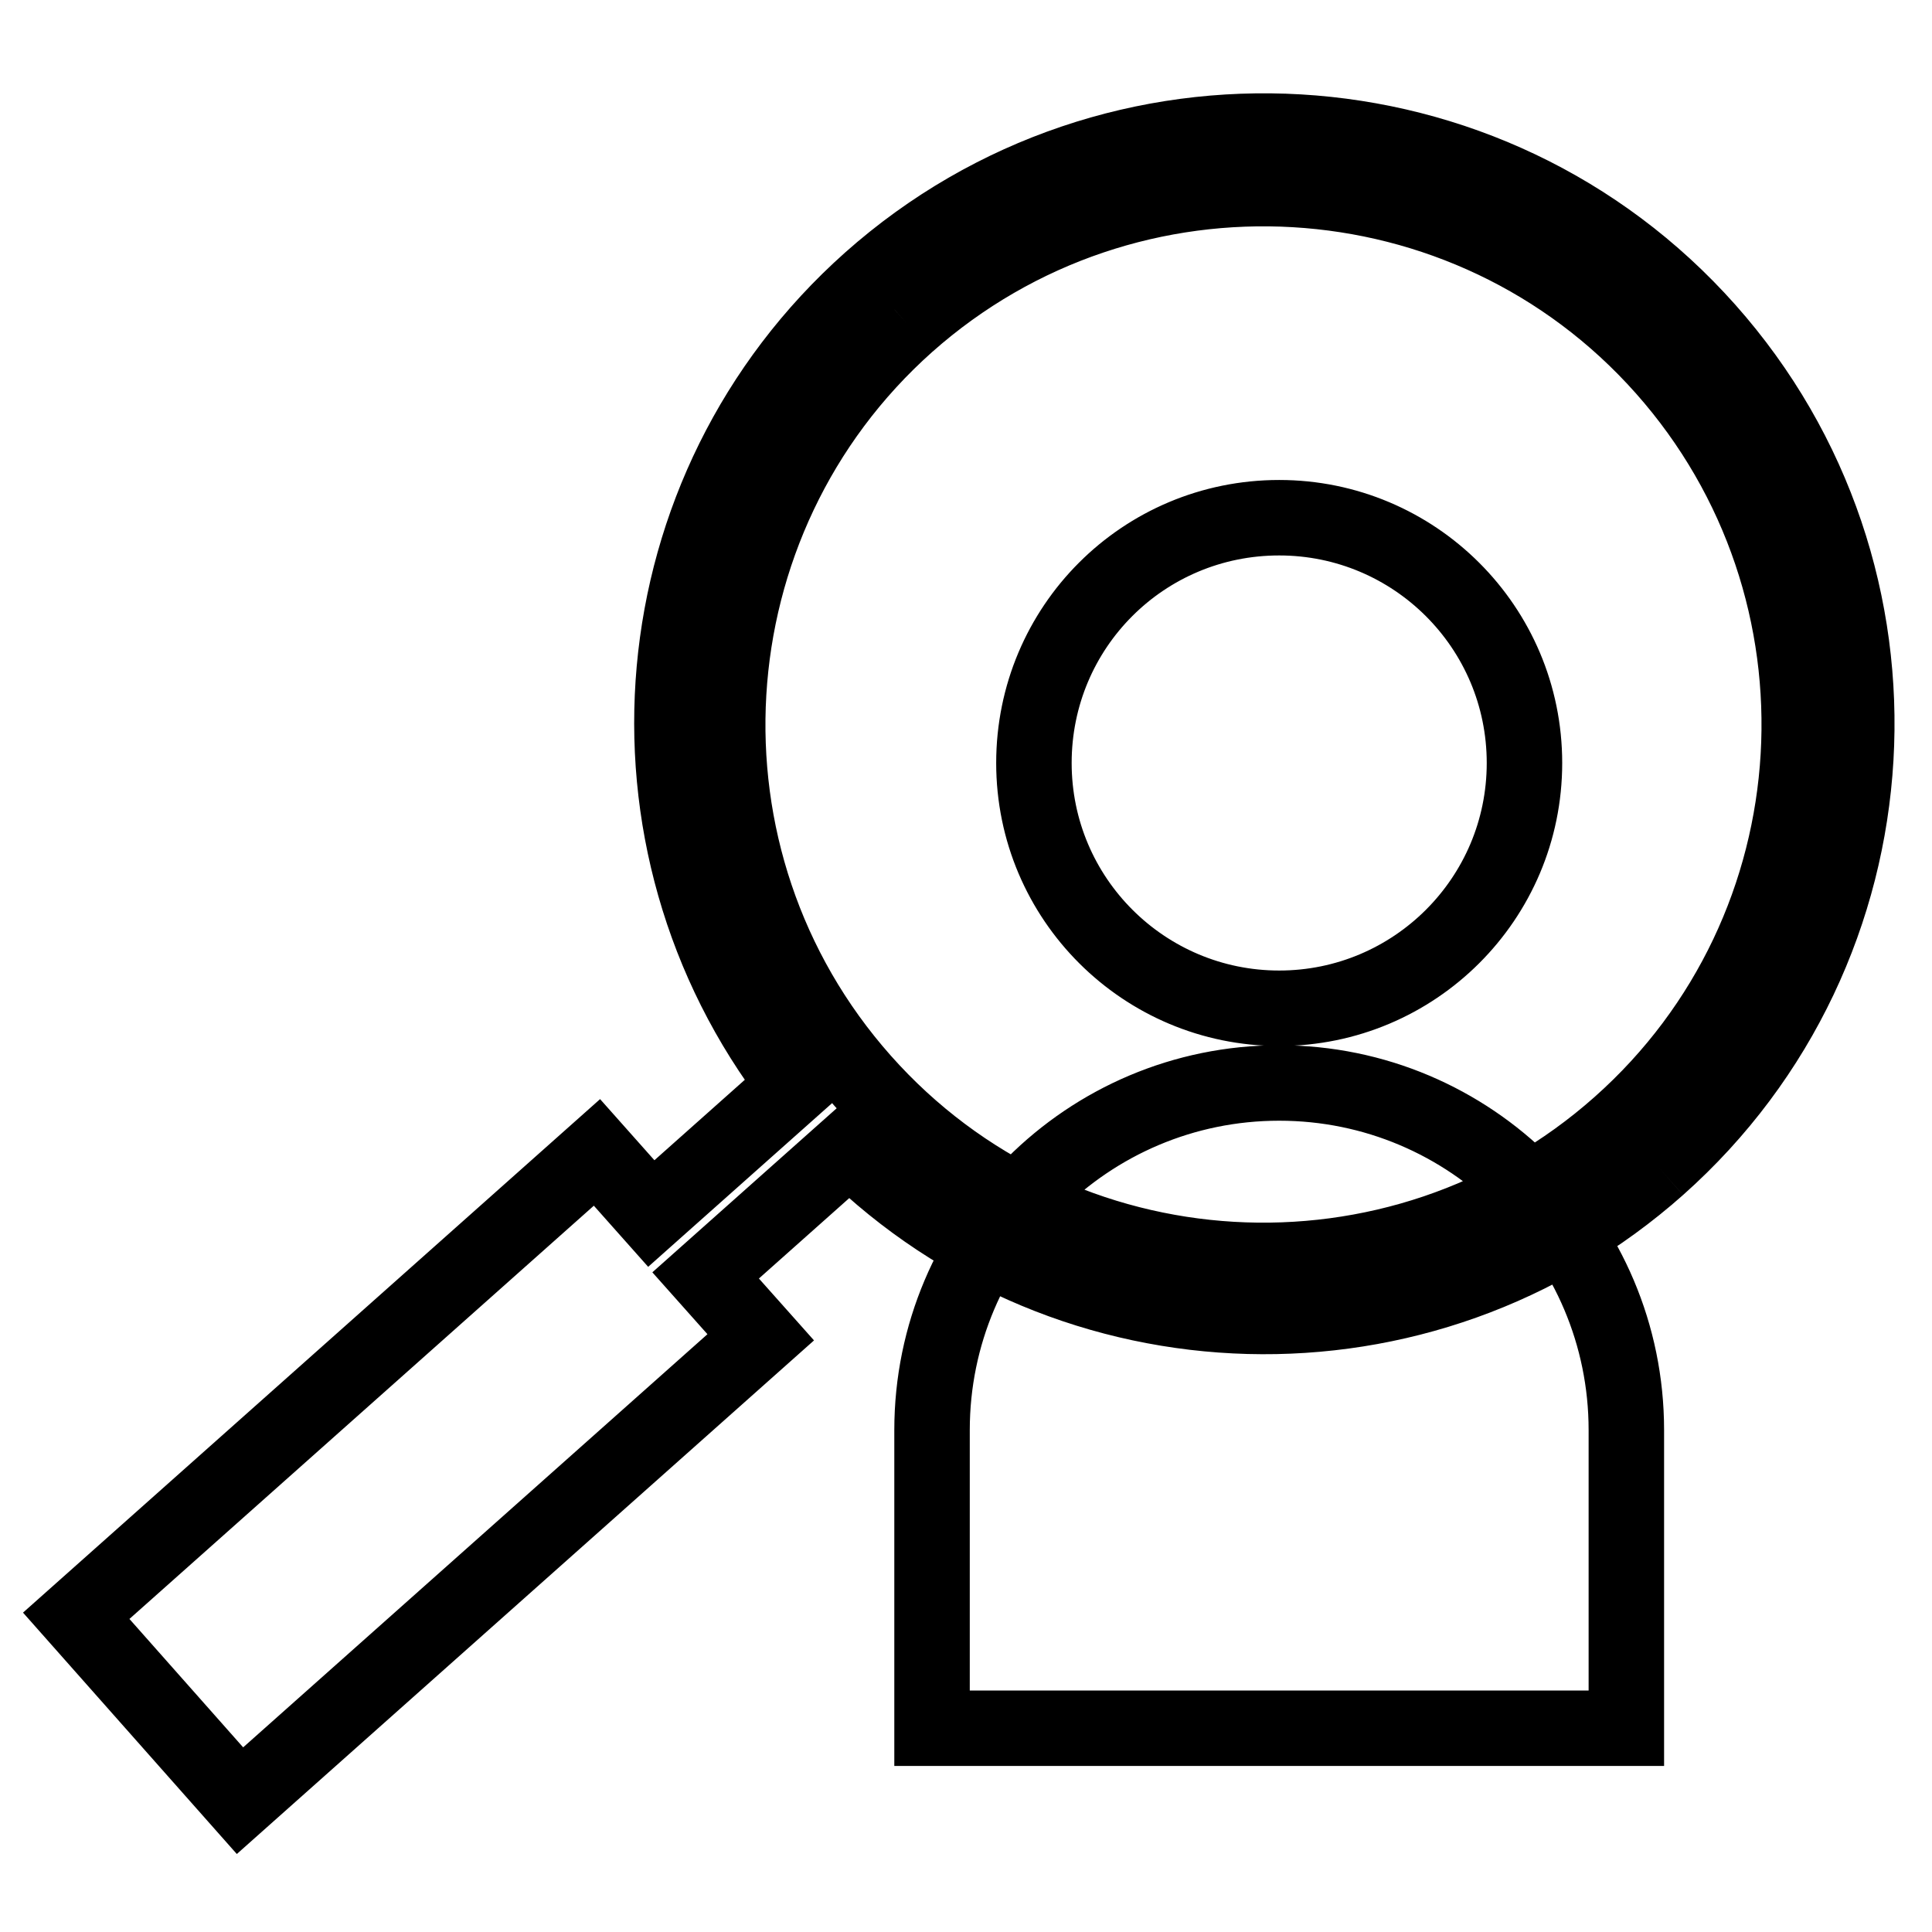<?xml version="1.0" encoding="utf-8"?>
<!-- Svg Vector Icons : http://www.onlinewebfonts.com/icon -->
<!DOCTYPE svg PUBLIC "-//W3C//DTD SVG 1.1//EN" "http://www.w3.org/Graphics/SVG/1.1/DTD/svg11.dtd">
<svg version="1.1" xmlns="http://www.w3.org/2000/svg" xmlns:xlink="http://www.w3.org/1999/xlink" x="0px" y="0px" viewBox="0 0 256 256" enable-background="new 0 0 256 256" xml:space="preserve">
<g> <path stroke-width="10" fill-opacity="0" stroke="#000000"  d="M169.5,133.6c17.9,0,32.5-14.5,32.5-32.5c0-18-14.6-32.5-32.5-32.5c-18,0-32.5,14.5-32.5,32.5 C137,119.1,151.6,133.6,169.5,133.6 M169.5,143.5c-25.4,0-46,20.6-46,46V229h92v-39.5C215.5,164.1,194.9,143.5,169.5,143.5  M219.7,154.6c32.4-28.8,35.3-78.5,6.5-110.9c-28.8-32.4-78.5-35.3-110.9-6.5c-31,27.6-34.9,74.2-9.9,106.6l-19.1,17l-7.2-8.1 l-69,61.4l21.7,24.5l69-61.4l-7.3-8.2l19.1-17C141.8,180.7,188.6,182.2,219.7,154.6 M120.2,42.9c29.3-26,74.3-23.4,100.3,5.9 c26,29.3,23.4,74.3-5.9,100.3c-29.3,26-74.3,23.4-100.3-5.9C88.3,113.9,91,68.9,120.2,42.9"/></g>
</svg>